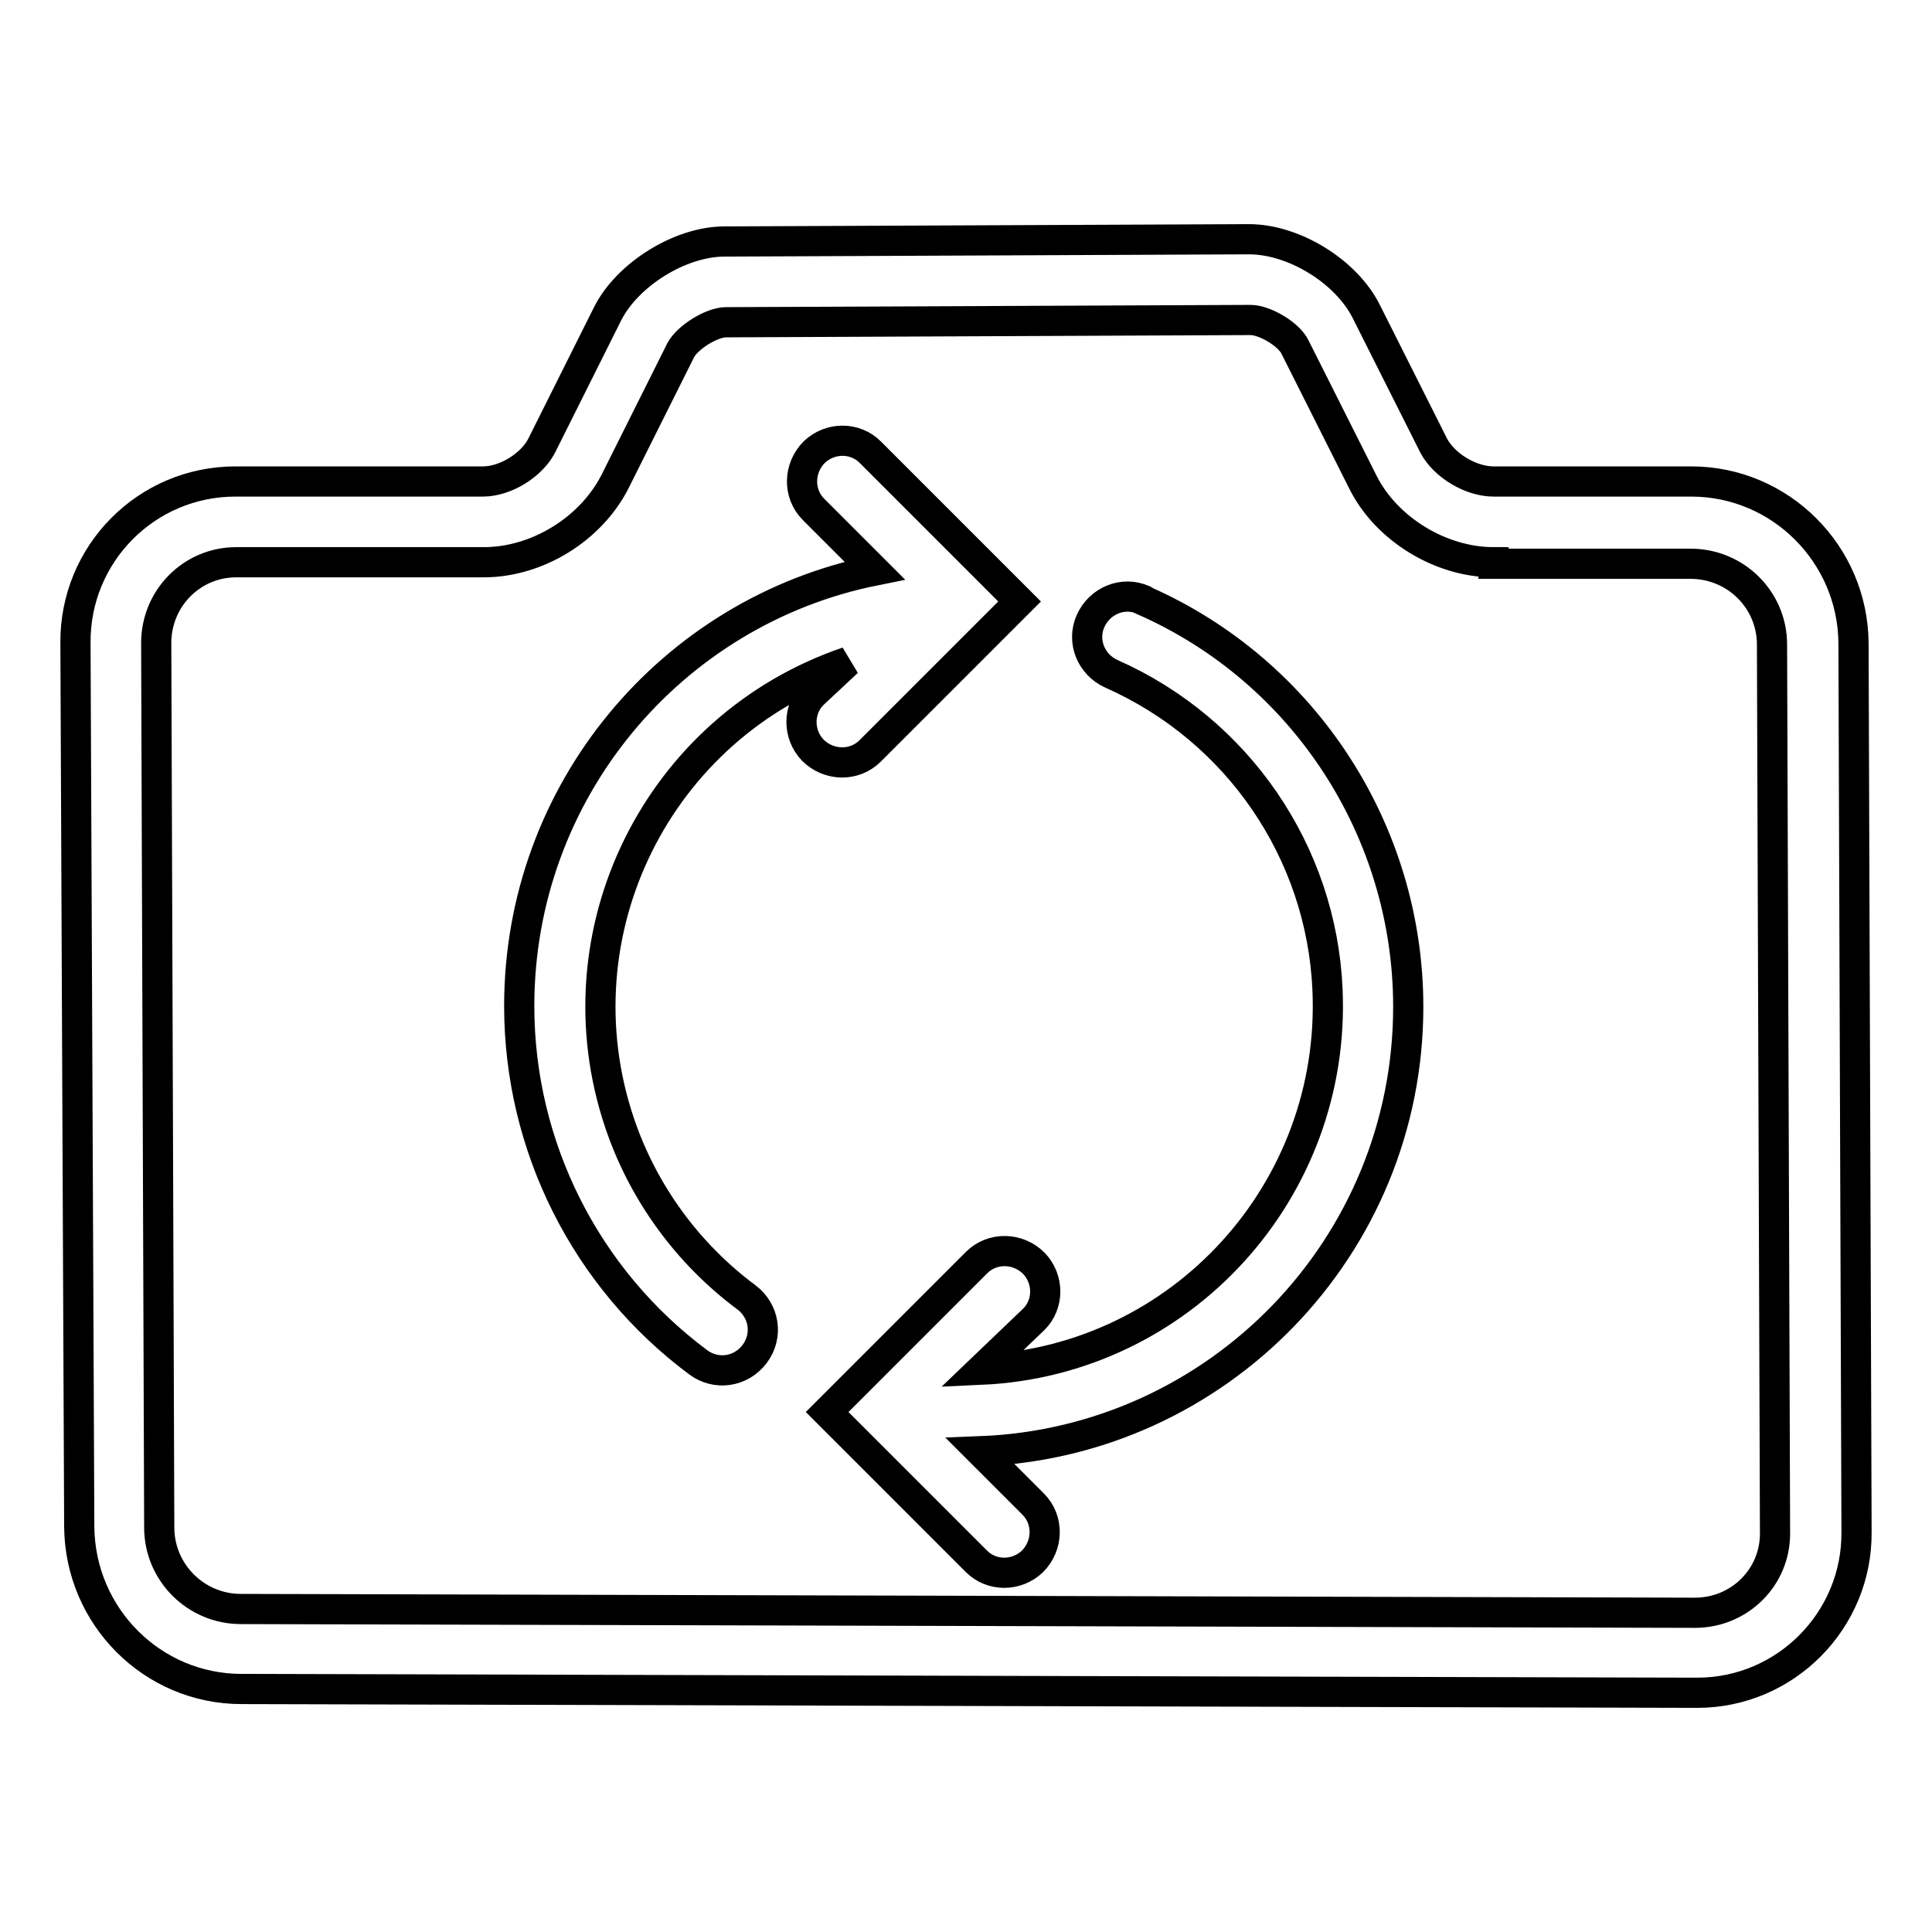 <?xml version="1.0" encoding="utf-8"?>
<!-- Svg Vector Icons : http://www.onlinewebfonts.com/icon -->
<!DOCTYPE svg PUBLIC "-//W3C//DTD SVG 1.1//EN" "http://www.w3.org/Graphics/SVG/1.1/DTD/svg11.dtd">
<svg version="1.1" xmlns="http://www.w3.org/2000/svg" xmlns:xlink="http://www.w3.org/1999/xlink" x="0px" y="0px" viewBox="0 0 256 256" enable-background="new 0 0 256 256" xml:space="preserve">
<g> <path stroke-width="4" fill-opacity="0" stroke="#000000"  d="M197.9,63.8h26.2c11.8,0,21.4,9.6,21.5,21.4L246,203c0.1,11.7-9.4,21.3-21.1,21.3c-0.1,0-0.1,0-0.2,0 l-192.7-0.5c-11.8,0-21.4-9.6-21.5-21.5L10,85.2c-0.1-11.8,9.4-21.4,21.2-21.4c0,0,0.1,0,0.1,0h32.7c3,0,6.5-2.2,7.8-4.8l8.7-17.4 c2.6-5.2,9.6-9.6,15.5-9.6l69.5-0.3c5.9,0,12.8,4.2,15.5,9.5l9,17.9C191.4,61.7,194.9,63.8,197.9,63.8z M197.9,74.5 c-7,0-14.2-4.4-17.3-10.6l-9-17.9c-0.8-1.7-4-3.6-5.9-3.6l-69.5,0.3c-1.9,0-5.1,2-6,3.7l-8.7,17.4c-3.2,6.3-10.3,10.7-17.4,10.7 H31.3c-5.9,0-10.6,4.8-10.6,10.7l0.4,117.2c0,6,4.9,10.8,10.8,10.8l192.7,0.5c5.8,0,10.6-4.6,10.6-10.5c0,0,0-0.1,0-0.1l-0.4-117.7 c0-5.9-4.8-10.7-10.8-10.7H197.9L197.9,74.5z M112.3,87.7c-25.2,8.6-38.7,35.9-30.2,61.1c3.1,9.2,9,17.3,16.8,23.1 c2.4,1.8,2.9,5.1,1.1,7.5c-1.8,2.4-5.1,2.9-7.5,1.1c-14.9-11.1-23.7-28.6-23.7-47.2c0-28.5,20.2-52.3,47.1-57.7l-8.1-8.1 c-2.1-2.1-2-5.5,0.1-7.6c2.1-2,5.4-2,7.4,0l19.8,19.8l-19.8,19.8c-2.1,2.1-5.5,2-7.6-0.1c-2-2.1-2-5.4,0-7.4L112.3,87.7L112.3,87.7 z M130,181.5c26.6-1.2,47.1-23.8,45.9-50.4c-0.8-18.2-11.9-34.4-28.6-41.8c-2.7-1.2-4-4.3-2.8-7c1.2-2.7,4.3-4,7-2.8 c0,0,0.1,0,0.1,0.1c21.3,9.4,35,30.6,35,53.8c0,31.8-25.2,57.7-56.7,58.9l7,7c2.1,2.1,2,5.5-0.1,7.6c-2.1,2-5.4,2-7.4,0l-19.8-19.8 l19.8-19.8c2.1-2.1,5.5-2,7.6,0.1c2,2.1,2,5.4,0,7.4L130,181.5L130,181.5z"/></g>
</svg>